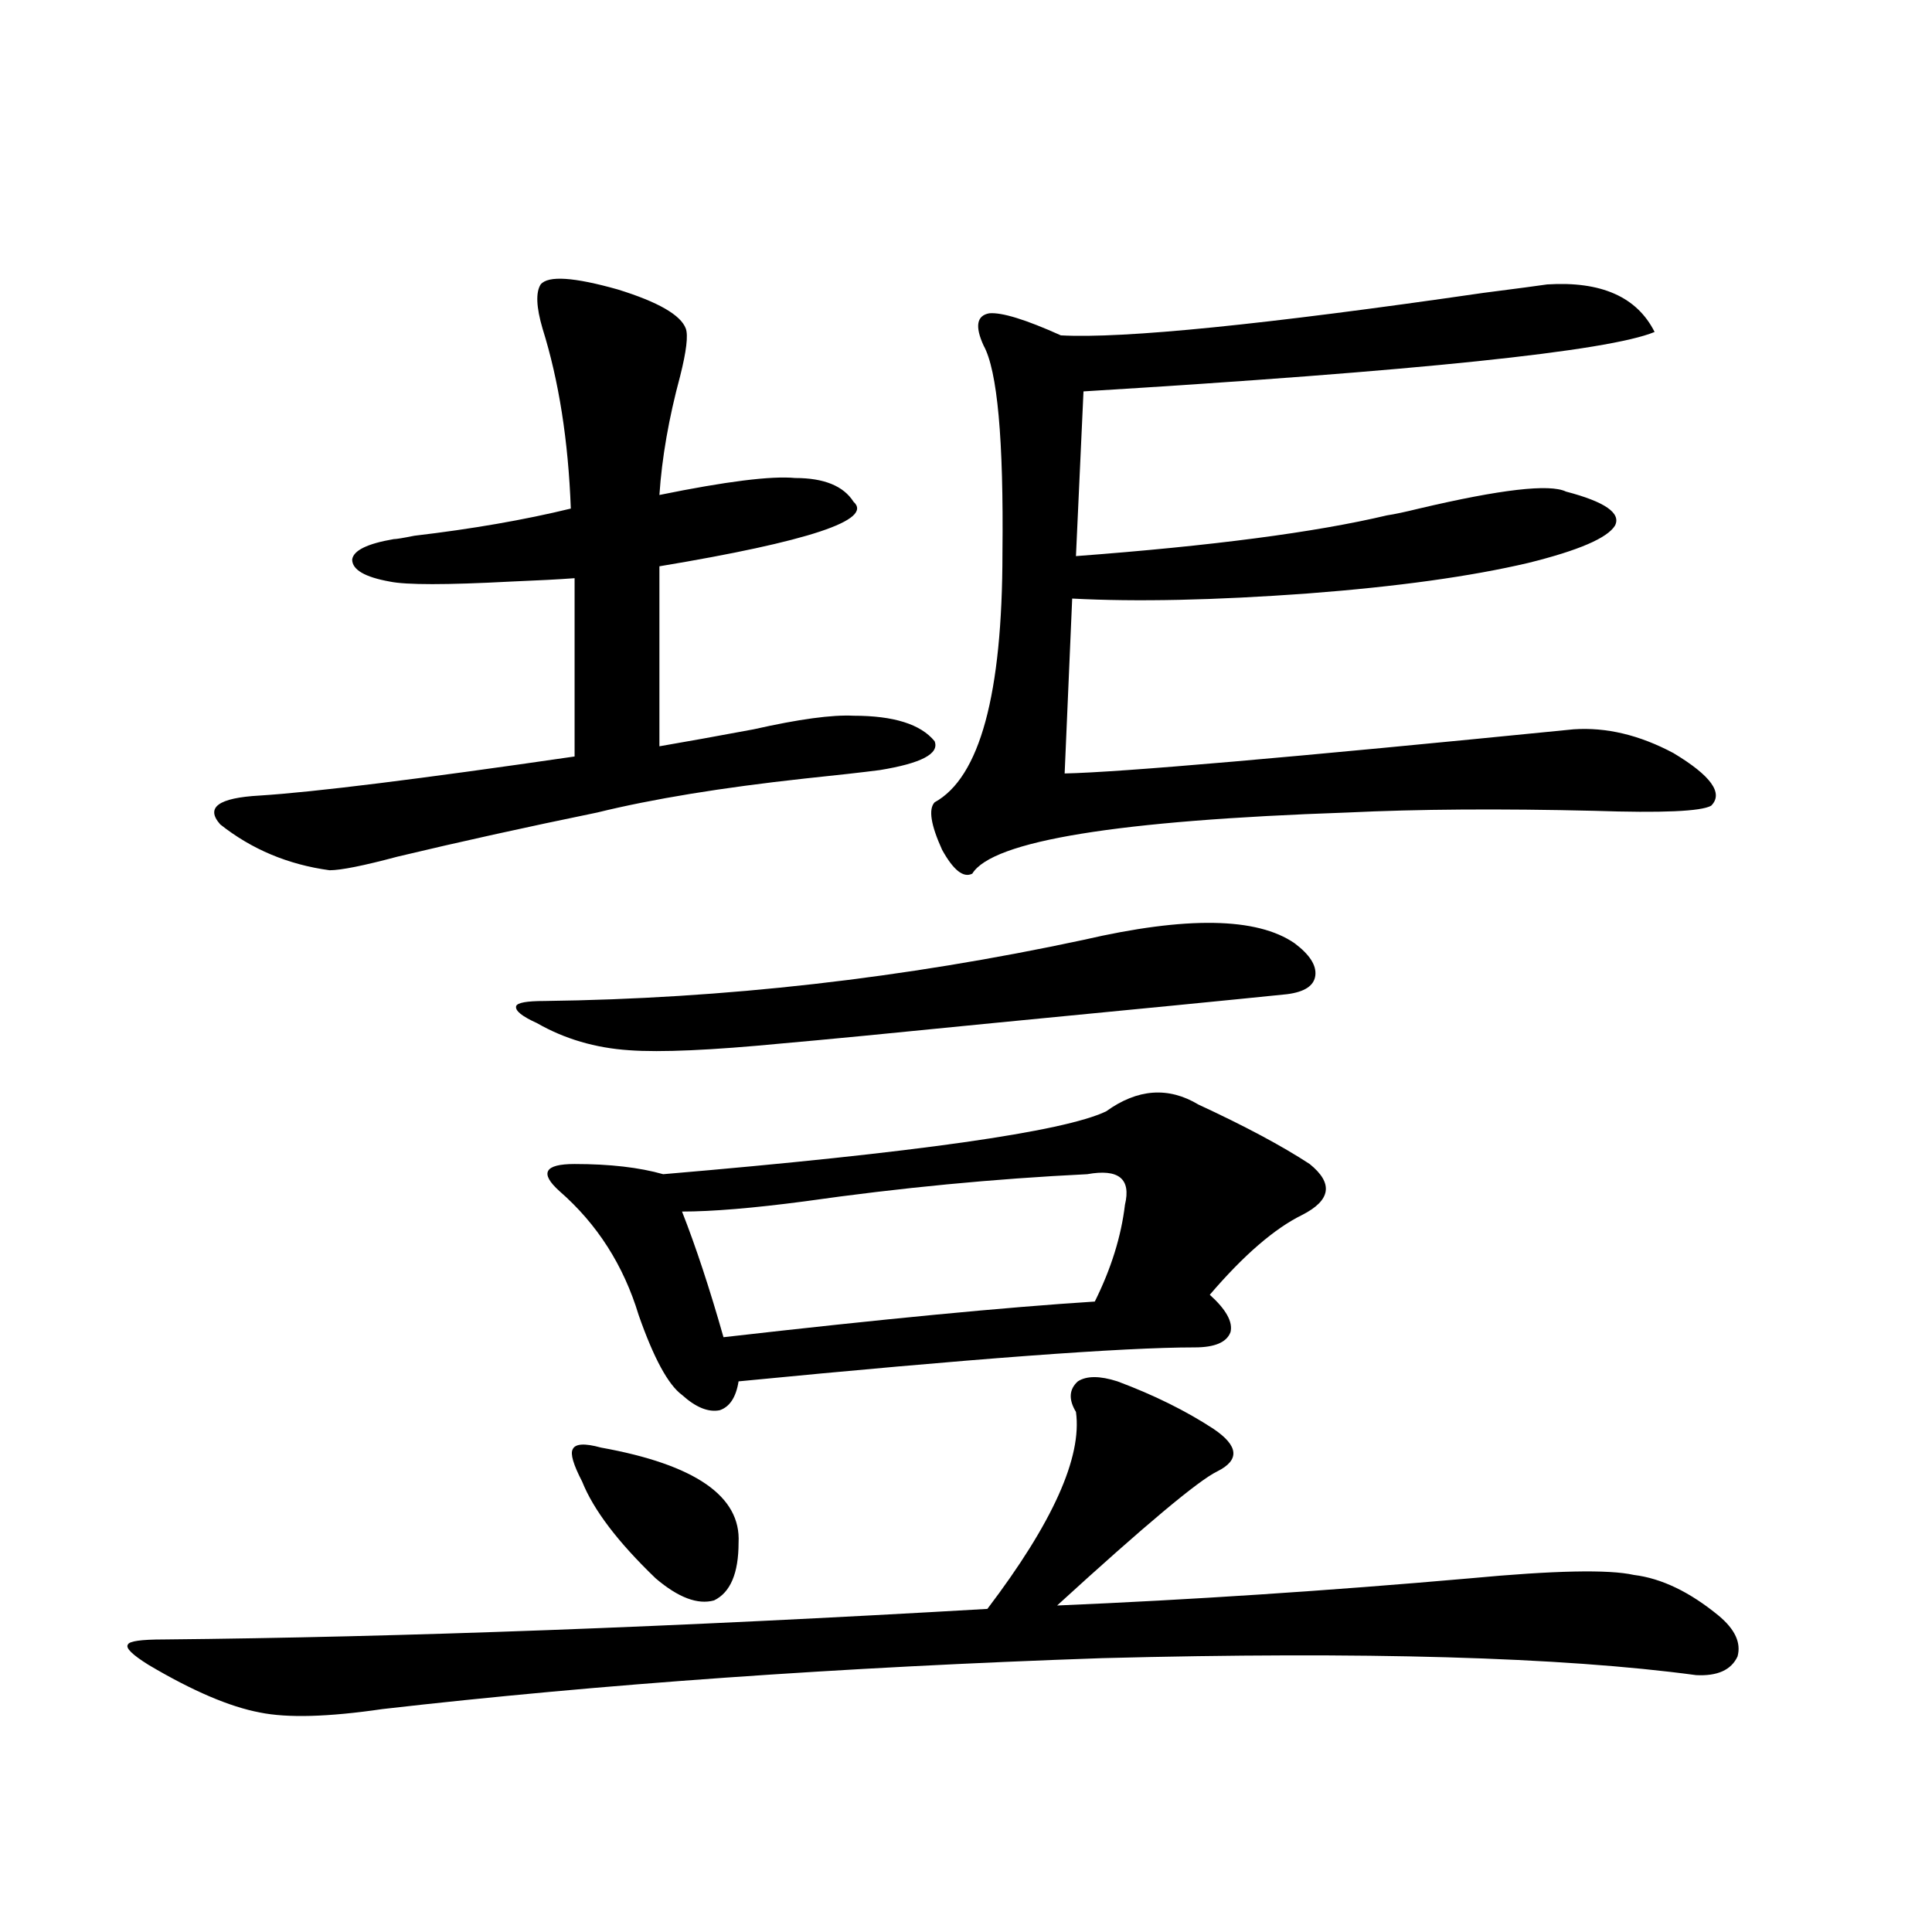 <?xml version="1.0" encoding="utf-8"?>
<!-- Generator: Adobe Illustrator 16.0.0, SVG Export Plug-In . SVG Version: 6.00 Build 0)  -->
<!DOCTYPE svg PUBLIC "-//W3C//DTD SVG 1.1//EN" "http://www.w3.org/Graphics/SVG/1.1/DTD/svg11.dtd">
<svg version="1.1" id="图层_1" xmlns="http://www.w3.org/2000/svg" xmlns:xlink="http://www.w3.org/1999/xlink" x="0px" y="0px"
	 width="1000px" height="1000px" viewBox="0 0 1000 1000" enable-background="new 0 0 1000 1000" xml:space="preserve">
<path d="M578.376,714.988c18.856,7.031,35.441,15.244,49.755,24.609c13.003,8.789,13.658,16.123,1.951,21.973
	c-9.756,4.697-37.407,27.837-82.925,69.434c68.932-2.925,140.149-7.607,213.653-14.063c43.566-4.092,71.858-4.683,84.876-1.758
	c14.299,1.758,28.933,8.789,43.901,21.094c8.445,7.031,11.707,14.063,9.756,21.094c-3.262,7.031-10.411,10.245-21.463,9.668
	c-69.602-9.379-172.038-12.305-307.31-8.789c-135.941,4.684-260.161,13.473-372.674,26.367c-27.972,4.093-49.114,4.684-63.413,1.758
	c-15.609-2.938-34.801-11.137-57.56-24.609c-8.46-5.273-12.042-8.789-10.731-10.547c0.641-1.758,6.829-2.637,18.536-2.637
	c122.924-1.181,265.024-6.454,426.331-15.82c33.811-44.521,49.1-78.511,45.853-101.953c-3.902-6.44-3.582-11.714,0.976-15.82
	C562.432,712.063,569.261,712.063,578.376,714.988z M279.847,147.215c3.902-4.683,17.226-3.804,39.999,2.637
	c20.808,6.455,32.515,13.184,35.121,20.215c1.296,3.516,0.32,11.729-2.927,24.609c-5.854,21.685-9.436,42.188-10.731,61.523
	c34.466-7.031,57.88-9.956,70.242-8.789c14.954,0,25.03,4.106,30.243,12.305c10.396,9.38-23.094,20.518-100.485,33.398v93.164
	c13.658-2.334,29.908-5.273,48.779-8.789c23.414-5.273,40.64-7.607,51.706-7.031c20.808,0,34.786,4.395,41.95,13.184
	c2.592,6.455-6.829,11.426-28.292,14.941c-9.115,1.182-22.118,2.637-39.023,4.395c-42.926,4.697-78.702,10.547-107.314,17.578
	c-37.072,7.622-71.553,15.244-103.412,22.852c-17.561,4.697-29.268,7.031-35.121,7.031c-21.463-2.925-40.334-10.835-56.584-23.73
	c-7.805-8.789-0.976-13.76,20.487-14.941c27.957-1.758,82.27-8.486,162.923-20.215v-92.285c-7.805,0.591-18.871,1.182-33.17,1.758
	c-33.17,1.758-53.992,1.758-62.438,0c-13.018-2.334-19.512-6.152-19.512-11.426c0.641-4.683,7.805-8.198,21.463-10.547
	c1.296,0,4.878-0.576,10.731-1.758c29.908-3.516,56.904-8.198,80.974-14.063c-1.311-35.156-6.188-66.206-14.634-93.164
	C277.561,158.943,277.24,151.321,279.847,147.215z M560.815,486.473c53.322-12.305,89.754-11.714,109.266,1.758
	c7.805,5.864,11.372,11.426,10.731,16.699c-0.655,5.273-5.533,8.501-14.634,9.668c-28.627,2.939-79.357,7.91-152.191,14.941
	c-52.682,5.273-89.113,8.789-109.266,10.547c-36.432,3.516-62.772,4.697-79.022,3.516c-17.561-1.167-33.505-5.85-47.804-14.063
	c-7.805-3.516-11.387-6.44-10.731-8.789c0.641-1.758,5.519-2.637,14.634-2.637C374.799,516.946,467.8,506.399,560.815,486.473z
	 M620.326,571.727c24.055,11.138,43.246,21.396,57.56,30.762c12.348,9.971,11.052,18.76-3.902,26.367
	c-14.313,7.031-30.243,20.806-47.804,41.309c8.445,7.622,12.027,14.063,10.731,19.336c-1.951,5.273-8.14,7.91-18.536,7.91
	c-37.072,0-115.774,5.864-236.092,17.578c-1.311,8.213-4.558,13.184-9.756,14.941c-5.854,1.182-12.362-1.455-19.512-7.91
	c-7.164-5.273-14.634-19.033-22.438-41.309c-7.805-25.776-21.463-47.158-40.975-64.16c-5.213-4.683-7.164-8.198-5.854-10.547
	c1.296-2.334,5.854-3.516,13.658-3.516c18.201,0,33.49,1.758,45.853,5.273c130.729-11.123,207.145-21.973,229.263-32.52
	C588.772,563.528,604.717,562.361,620.326,571.727z M301.31,766.844c-4.558-8.789-6.188-14.351-4.878-16.699
	c1.296-2.925,6.174-3.213,14.634-0.879c48.779,8.789,72.514,25.2,71.218,49.219c0,15.82-4.237,25.791-12.683,29.883
	c-8.46,2.349-18.536-1.455-30.243-11.426C319.846,798.196,307.163,781.497,301.31,766.844z M582.278,623.582
	c3.247-13.472-3.262-18.745-19.512-15.82c-48.139,2.349-96.918,7.031-146.338,14.063c-26.676,3.516-47.804,5.273-63.413,5.273
	c7.149,18.169,14.299,39.854,21.463,65.039c81.949-9.365,146.003-15.518,192.19-18.457
	C575.114,656.692,580.327,639.993,582.278,623.582z M800.81,147.215c27.957-1.758,46.493,6.455,55.608,24.609
	c-24.069,9.971-122.604,20.215-295.603,30.762l-3.902,85.254c70.242-5.273,123.899-12.305,160.972-21.094
	c3.902-0.576,9.421-1.758,16.585-3.516c42.271-9.956,67.636-12.881,76.096-8.789c20.152,5.273,28.612,11.138,25.365,17.578
	c-3.902,6.455-18.871,12.896-44.877,19.336c-29.923,7.031-67.971,12.305-114.144,15.82c-48.139,3.516-88.778,4.395-121.948,2.637
	l-3.902,90.527c28.612-0.576,116.415-8.198,263.408-22.852c16.905-1.167,34.146,2.939,51.706,12.305
	c19.512,11.729,26.006,20.806,19.512,27.246c-5.213,2.939-25.365,3.818-60.486,2.637c-48.779-1.167-91.385-0.879-127.802,0.879
	c-119.021,4.106-183.745,14.653-194.142,31.641c-4.558,2.349-9.756-1.758-15.609-12.305c-5.854-12.881-7.164-21.094-3.902-24.609
	c23.414-12.881,35.121-55.947,35.121-129.199c0.641-58.584-2.606-94.331-9.756-107.227c-4.558-9.956-3.582-15.518,2.927-16.699
	c6.494-0.576,18.856,3.228,37.072,11.426c32.515,1.758,105.363-5.562,218.531-21.973
	C785.841,149.275,796.907,147.806,800.81,147.215z"/>
</svg>
